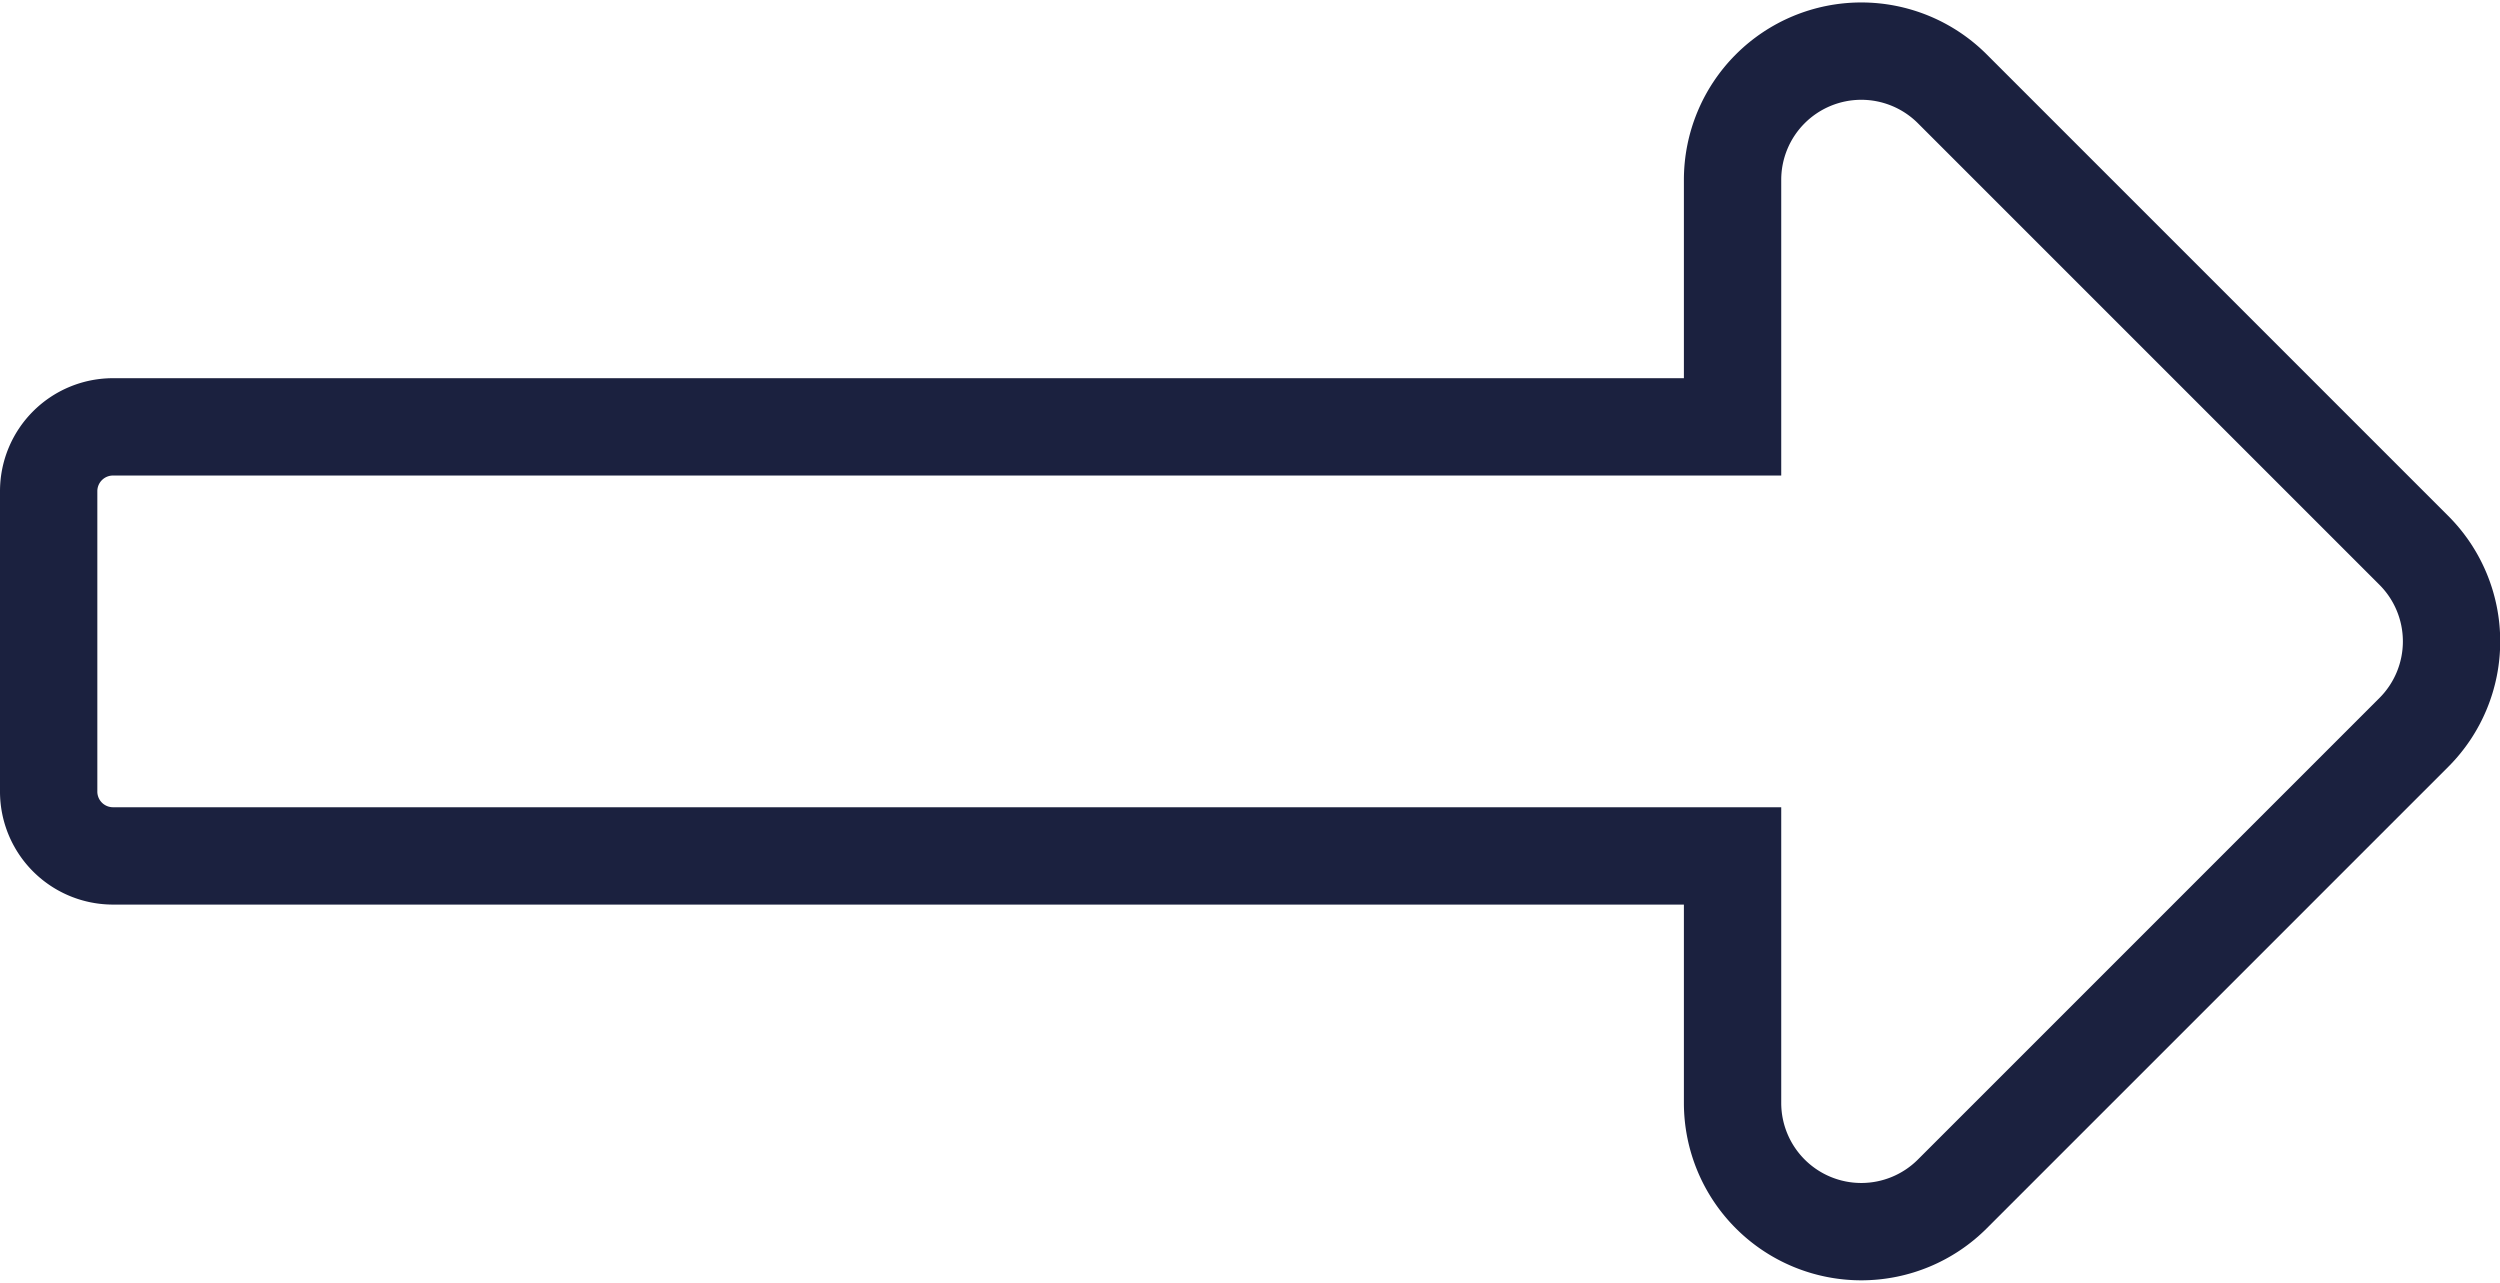 <svg xmlns="http://www.w3.org/2000/svg" width="51.369" height="26.356" viewBox="0 0 51.369 26.356"><path id="Icon_awesome-long-arrow-alt-right" data-name="Icon awesome-long-arrow-alt-right" d="M34.6,17.984H1.322A1.322,1.322,0,0,0,0,19.306v6.171A1.322,1.322,0,0,0,1.322,26.8H34.6v5.076a2.645,2.645,0,0,0,4.515,1.87l9.484-9.484a2.645,2.645,0,0,0,0-3.74l-9.484-9.484a2.645,2.645,0,0,0-4.515,1.87Z" transform="translate(1 -9.213)" fill="none" stroke="#1b213f" stroke-width="2"></path></svg>
